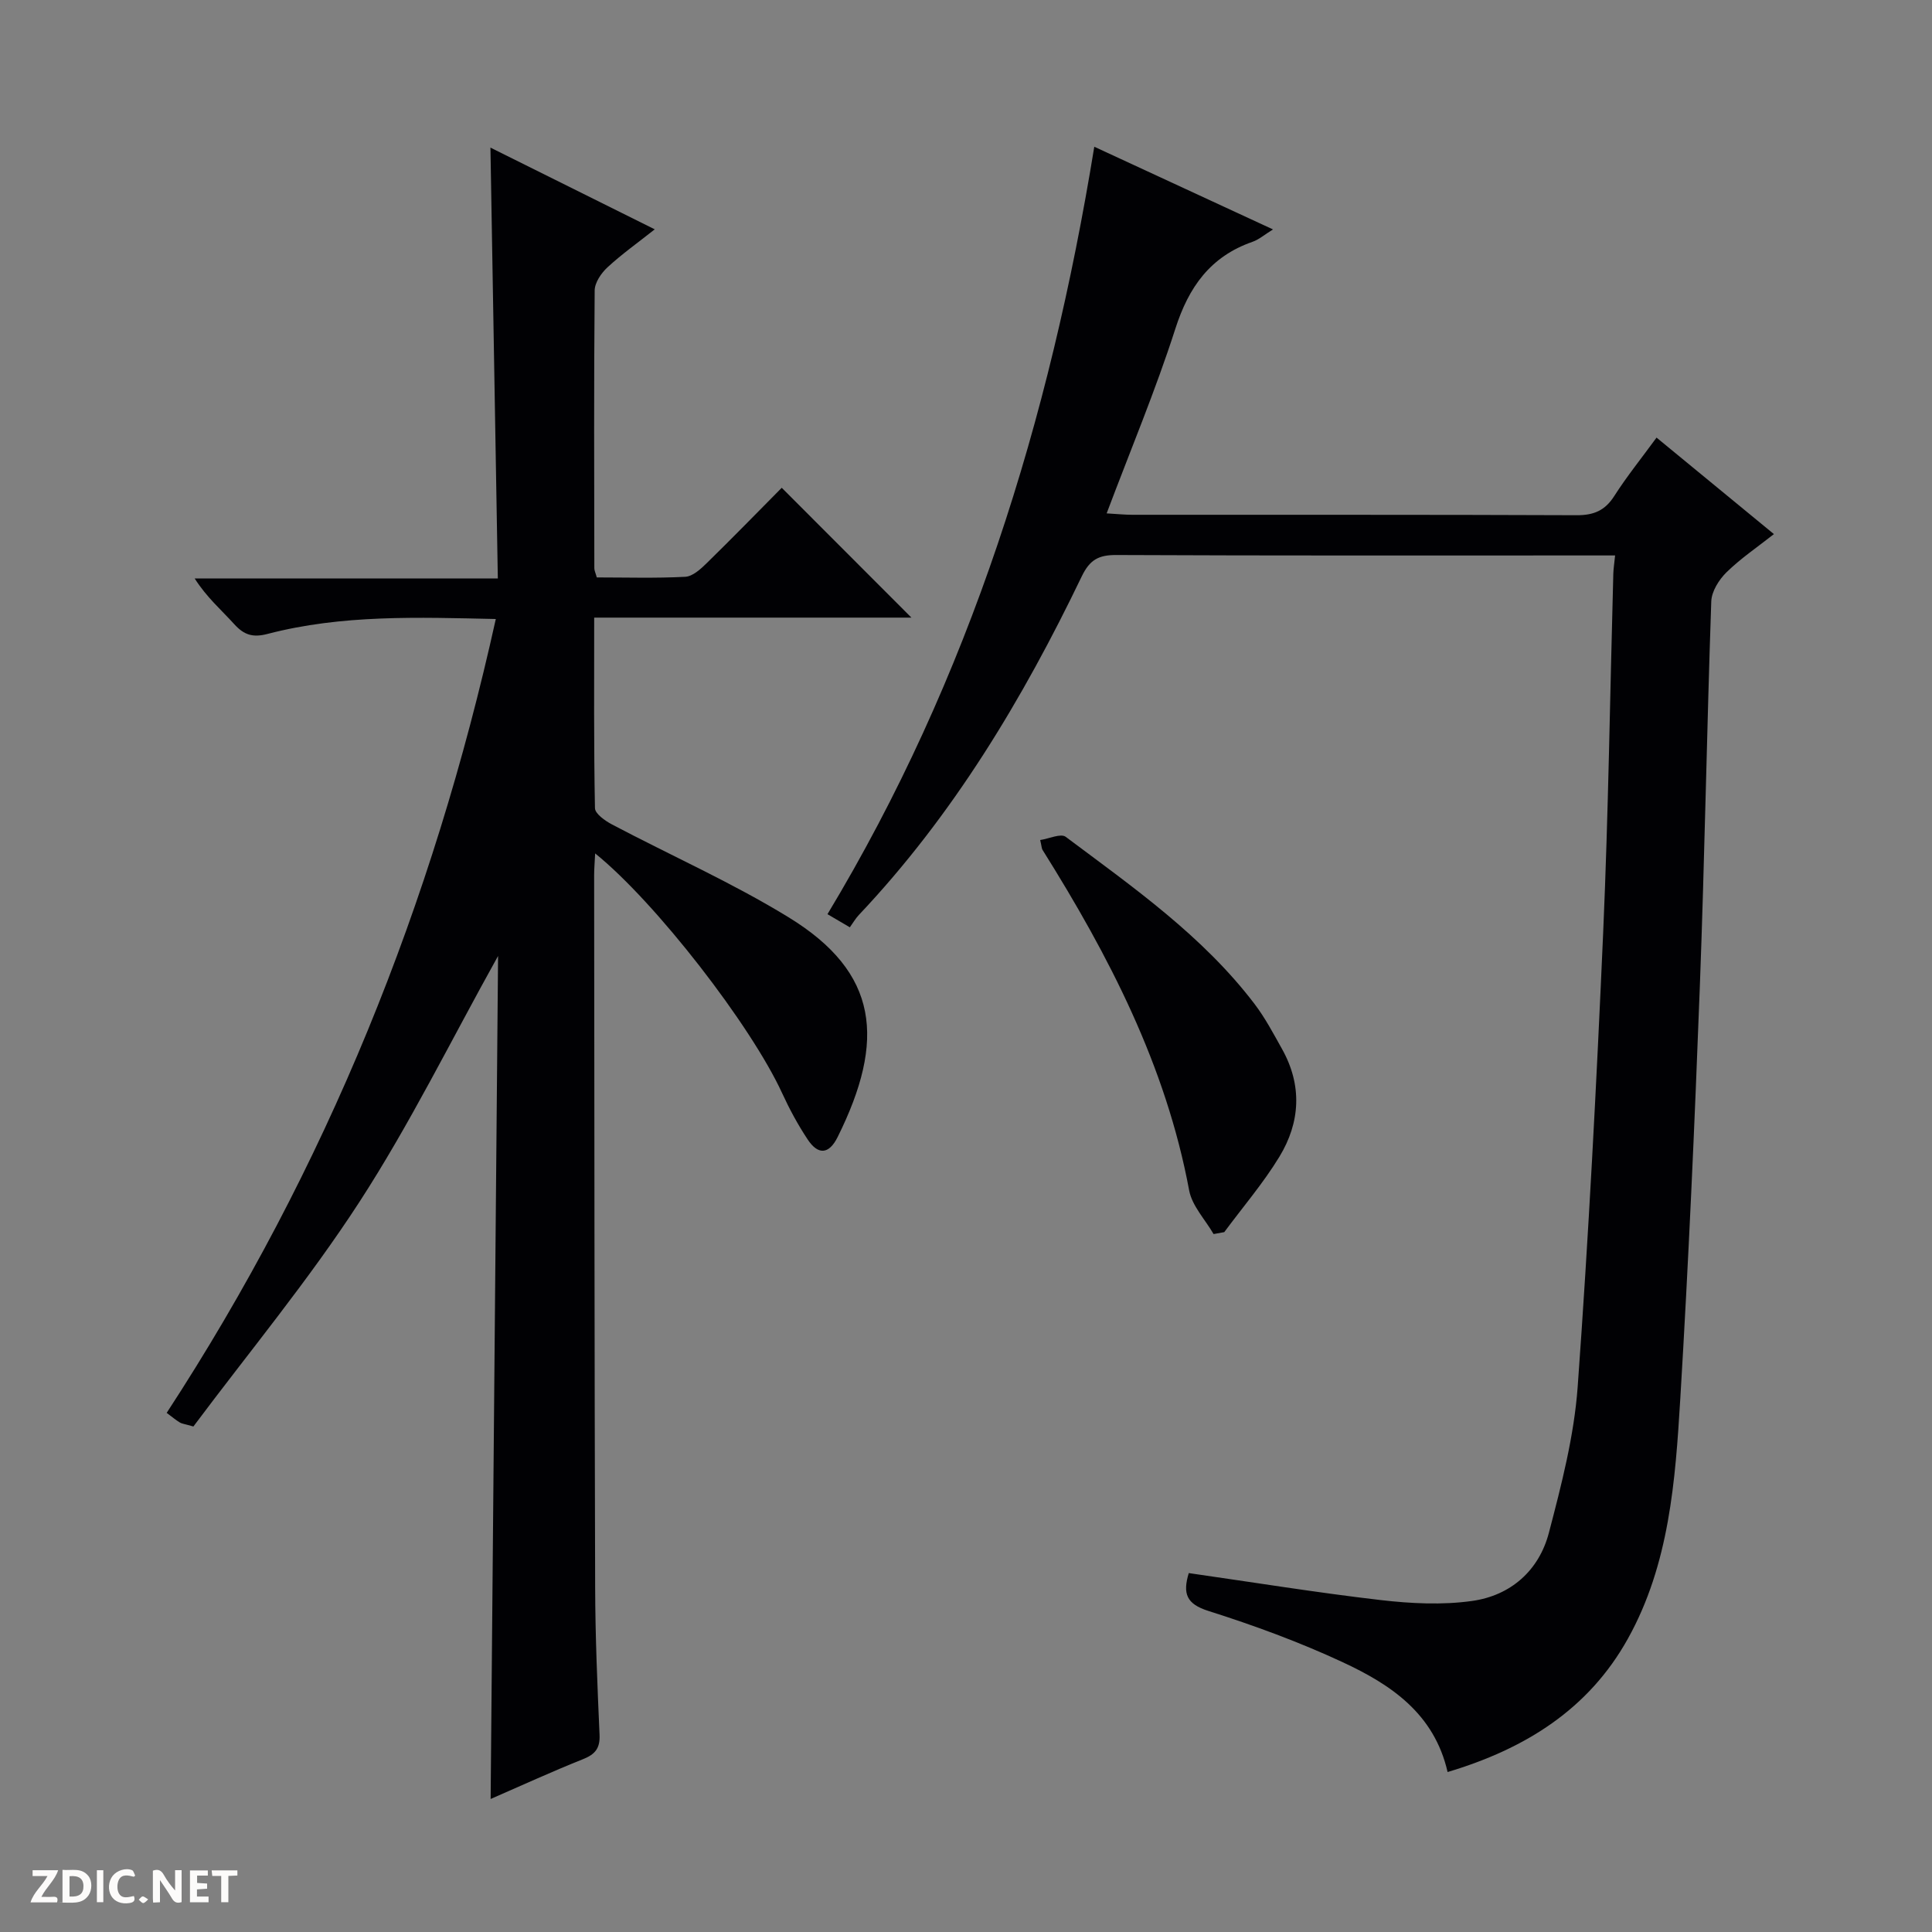 <svg enable-background="new 0 0 400 400" viewBox="0 0 400 400" xmlns="http://www.w3.org/2000/svg"><rect x="0" y="0" width="400" height="400" fill="#808080" stroke="none"/><g fill="#fcfbfa"><path d="m37.59 393.81c-.92.31-1.52.05-2-.78-.7-1.2-1.52-2.34-2.47-3.78v4.59c-.55.03-.95.05-1.41.07-.03-.37-.06-.64-.06-.91 0-1.91 0-3.81 0-5.7 1.13-.41 1.77-.03 2.29.91.62 1.11 1.38 2.14 2.31 3.19v-4.2h1.35v6.61z"/><path d="m12.94 393.88v-6.75c1.9.19 3.93-.54 5.37 1.29.8 1.01.78 2.88.03 3.97-1.37 1.97-3.4 1.51-6.4 1.49m2.45-1.22c2.04.12 2.92-.58 2.89-2.21-.03-1.51-.98-2.19-2.89-2z"/><path d="m11.81 393.87h-5.49c.68-2.18 2.47-3.48 3.51-5.45h-3.08v-1.21h5.29c-.71 2.13-2.44 3.48-3.47 5.51.86 0 1.63.04 2.39-.01.79-.05 1.14.21.85 1.16"/><path d="m39.33 393.86v-6.61h3.7v1.07h-2.22v1.52c.68.04 1.34.09 2.07.13v1.07c-.72.05-1.38.09-2.1.14v1.48h2.4v1.19h-3.85z"/><path d="m27.71 388.56c-1.15-.3-2.46-.61-3.1.64-.37.73-.41 1.93-.06 2.67.63 1.35 1.99.93 3.17.68.35.94-.01 1.32-.93 1.46-1.62.25-3.05-.27-3.76-1.48-.73-1.24-.6-3.03.31-4.17.88-1.11 2.71-1.7 4-1.16.32.13.44.74.65 1.12-.1.08-.19.16-.28.24"/><path d="m49.15 387.24v1.07c-.59.02-1.17.05-1.87.08v5.44h-1.48v-5.44h-1.85c-.05-.4-.08-.73-.13-1.15z"/><path d="m20.06 387.21h1.33v6.62h-1.33z"/><path d="m30.68 393.25c-.39.38-.8.79-1.05.76-.32-.05-.6-.45-.9-.7.26-.24.51-.64.8-.67.29-.04.62.3 1.15.61"/></g><path d="m34.51 292.52c33.1-50.73 55.11-105.44 68.14-164.36-16.06-.35-31.83-.94-47.27 3.09-3.06.8-4.87.2-6.89-2.03-2.66-2.94-5.69-5.53-8.18-9.45h62.76c-.51-30-1.01-59.22-1.53-89.21 11.18 5.56 22.19 11.04 34.02 16.92-3.55 2.81-6.85 5.15-9.79 7.87-1.3 1.2-2.64 3.17-2.65 4.81-.17 19.16-.1 38.33-.07 57.5 0 .46.24.92.51 1.89 6.05 0 12.19.19 18.31-.13 1.53-.08 3.19-1.59 4.43-2.81 5.34-5.22 10.55-10.57 15.55-15.62 9.07 9.08 17.76 17.78 26.85 26.88-21.86 0-43.53 0-65.68 0 0 13.55-.09 26.5.16 39.44.02 1.17 2.1 2.63 3.52 3.38 12.18 6.43 24.85 12.04 36.56 19.22 18.72 11.47 20.12 25.45 10.17 45.49-1.84 3.71-4.1 3.71-6.22.5-2.01-3.03-3.76-6.27-5.28-9.58-6.44-14.01-26.15-39.5-38.71-49.63-.08 1.72-.21 3.12-.21 4.52.05 49.16.06 98.33.21 147.49.03 10.15.46 20.3.91 30.44.13 2.81-.89 4.07-3.43 5.08-6.44 2.57-12.75 5.47-19.12 8.24.51-58.31 1.02-116.2 1.54-174.54-9.71 17.42-18.24 34.8-28.7 50.92-10.55 16.26-23.01 31.28-34.38 46.5-1.89-.54-2.41-.58-2.79-.82-.83-.5-1.58-1.13-2.74-2z" fill="#010104"/><path d="m246.12 325.69c13.49 1.93 26.59 4.06 39.76 5.59 6.24.72 12.72 1.05 18.9.18 8-1.12 13.85-6.29 15.9-14.11 2.6-9.92 5.22-20.04 5.96-30.21 2.27-31.32 3.9-62.69 5.28-94.06 1.08-24.76 1.42-49.56 2.1-74.34.03-.98.19-1.96.37-3.74-1.84 0-3.58 0-5.32 0-32.65 0-65.31.06-97.96-.09-3.64-.02-5.48.98-7.13 4.39-12.23 25.43-26.64 49.48-46.16 70.13-.68.72-1.19 1.61-1.87 2.56-1.74-1.03-2.97-1.74-4.63-2.72 29.5-48.97 46.02-102.26 55.24-158.89 12.51 5.79 24.47 11.32 37 17.12-1.74 1.07-2.89 2.09-4.23 2.56-8.73 3.04-13.21 9.34-15.99 18.01-4.09 12.74-9.29 25.13-14.22 38.22 2.12.12 3.72.29 5.32.29 30.65.02 61.31-.04 91.96.09 3.55.02 5.89-.95 7.82-3.98 2.58-4.04 5.61-7.79 8.75-12.09 8.15 6.7 16.06 13.21 24.3 19.98-3.44 2.71-6.89 5.04-9.82 7.91-1.56 1.53-3.08 3.95-3.15 6.03-.92 26.6-1.37 53.22-2.37 79.82-1.07 28.41-2.33 56.82-4.04 85.19-1.03 17.06-2.27 34.31-10.84 49.72-8.13 14.63-21.24 22.82-37.34 27.63-2.78-12.16-11.82-18.13-21.68-22.72-9-4.19-18.4-7.64-27.87-10.64-4.56-1.45-5.31-3.6-4.04-7.83z" fill="#010104"/><path d="m251.26 255.5c-1.74-3.01-4.46-5.83-5.06-9.05-4.81-25.83-16.61-48.56-30.36-70.5-.17-.26-.16-.64-.48-2.03 1.82-.27 4.27-1.43 5.29-.66 13.97 10.46 28.36 20.5 39.09 34.6 2.2 2.89 3.92 6.16 5.7 9.34 4.2 7.51 3.78 15.16-.55 22.28-3.34 5.49-7.58 10.43-11.42 15.62-.74.14-1.48.27-2.21.4z" fill="#010104"/></svg>